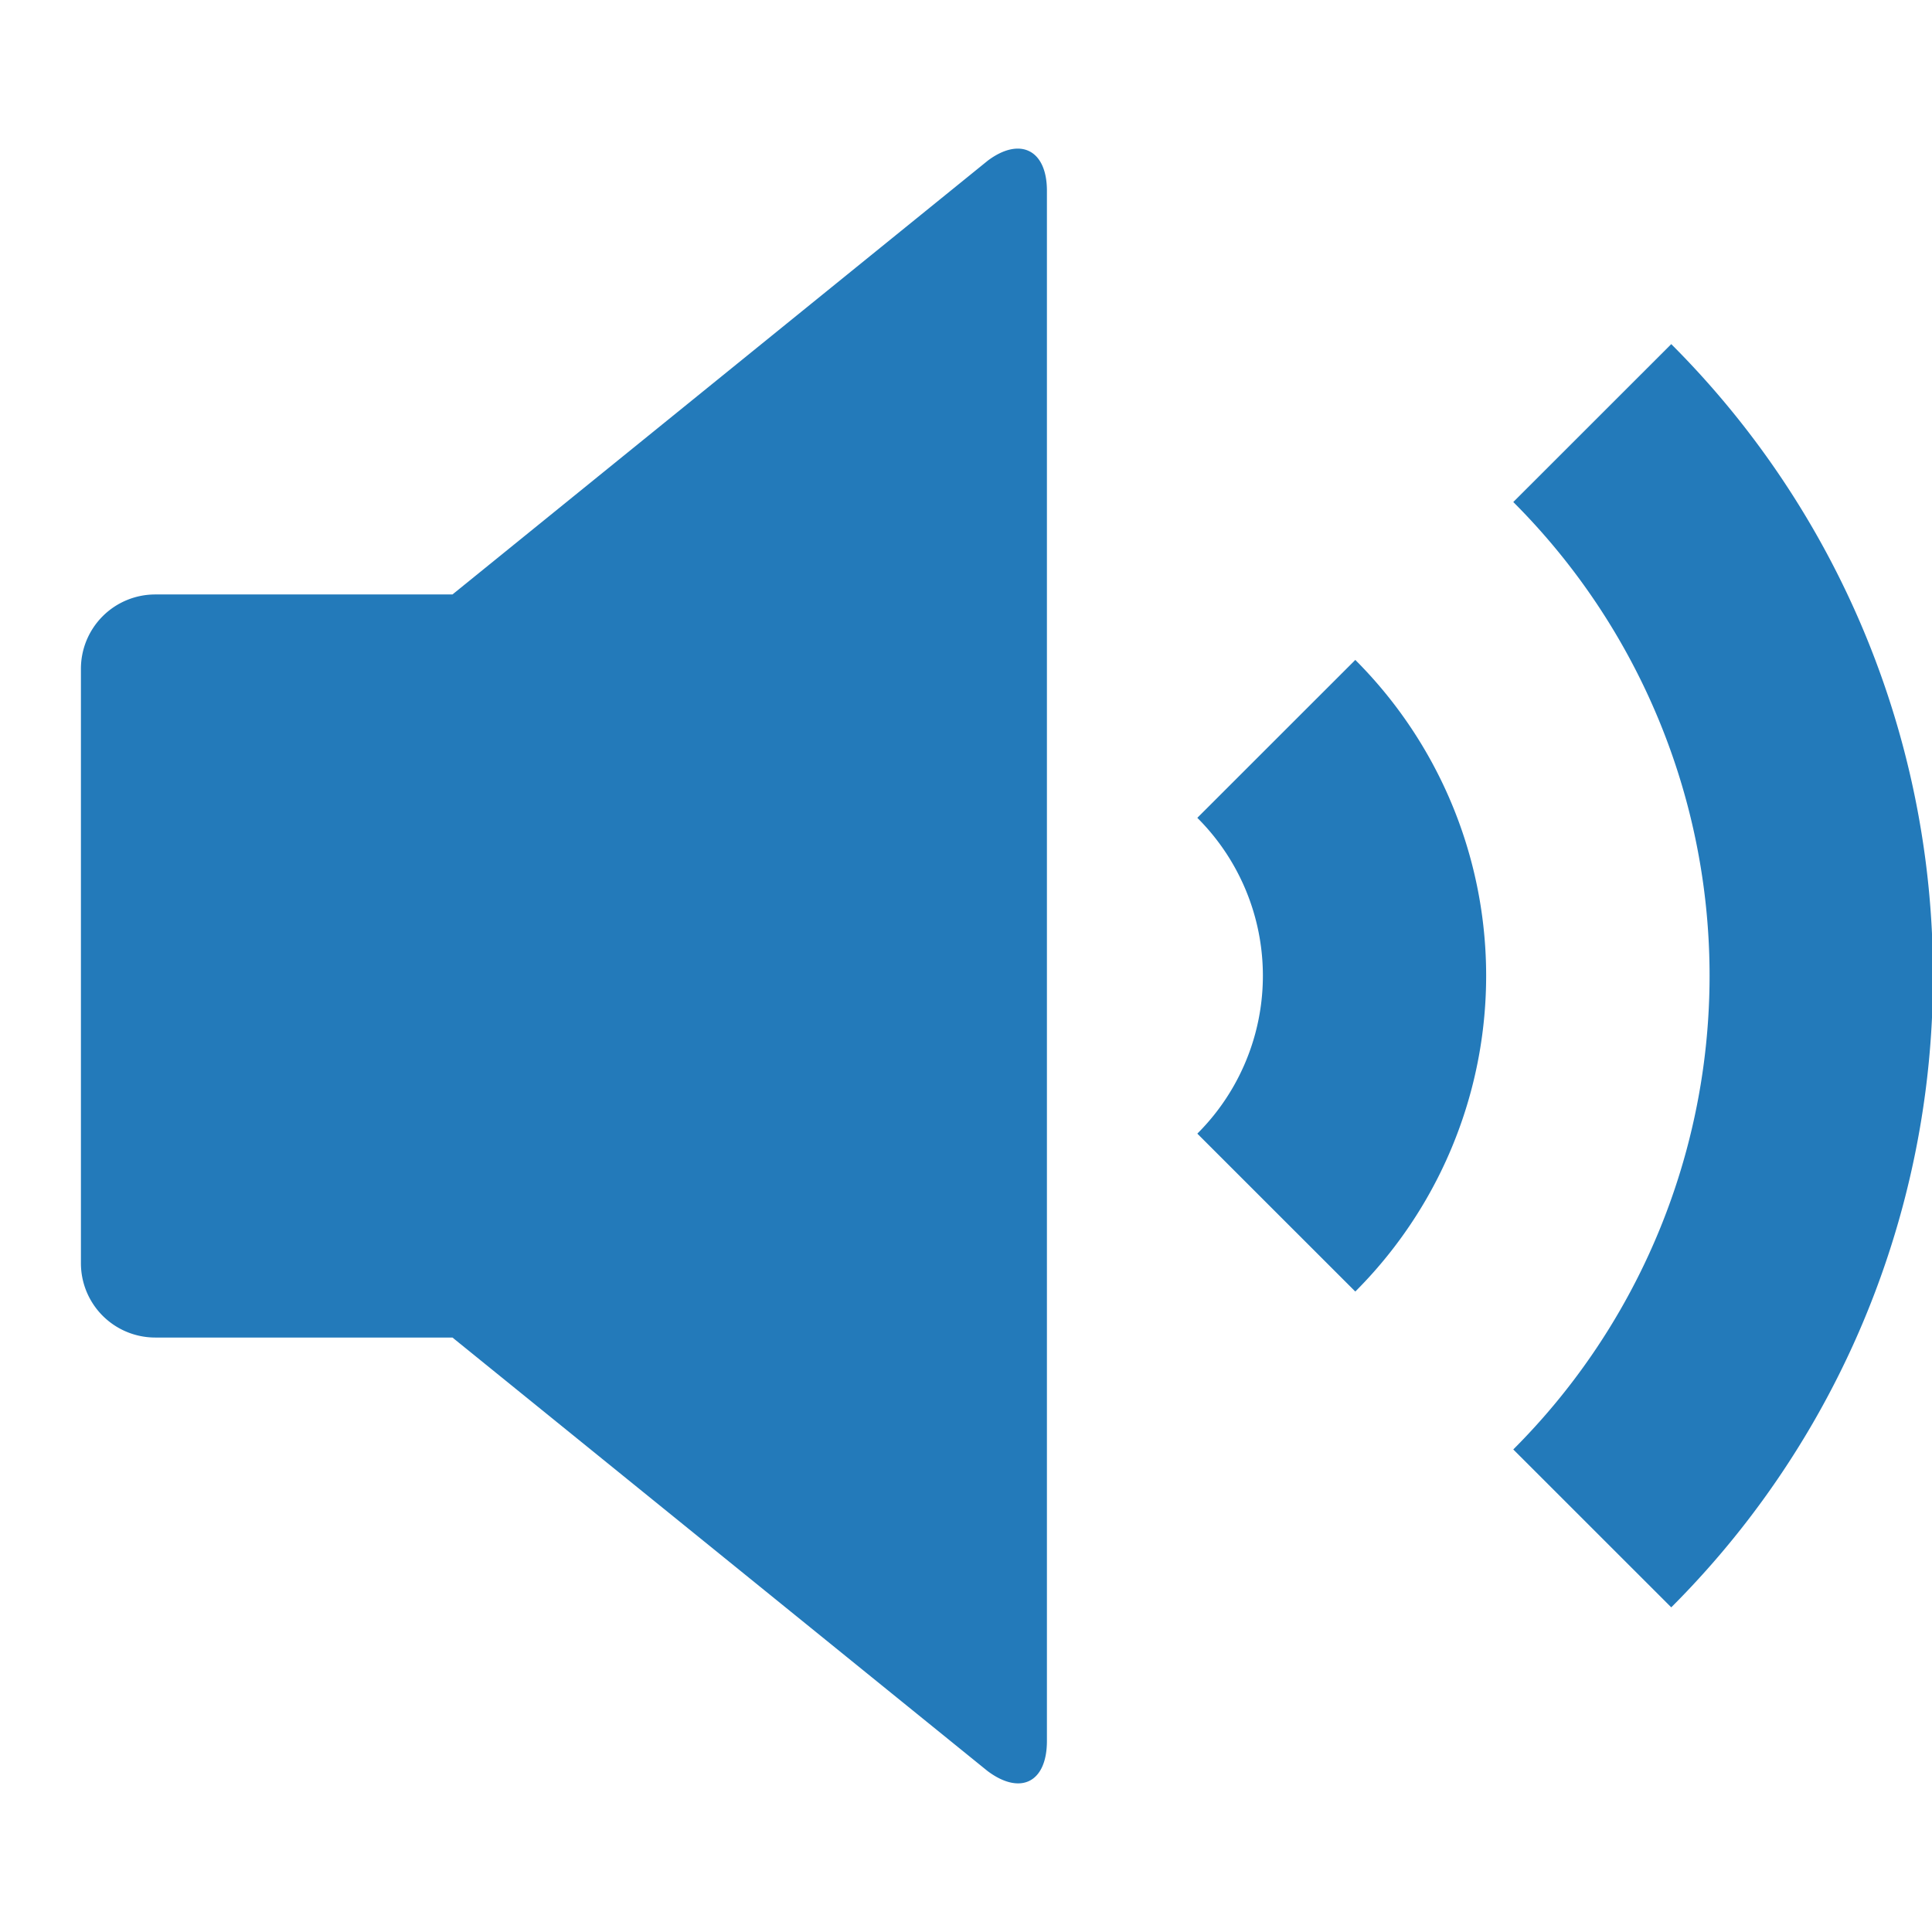 <svg xmlns="http://www.w3.org/2000/svg" viewBox="0 0 260 260"><defs><style>.cls-1,.cls-1{fill:#237aba}.cls-1{fill-rule:evenodd}</style></defs><title>4</title><g id="icons"><path class="cls-1" d="M132.93 21.62L60.89 80h-40a10 10 0 0 0-10 10v80a10 10 0 0 0 10 10h40l72 58.33c4.4 3.3 8 1.58 8-4.05V25.67c0-5.53-3.64-7.29-7.96-4.05z"/><path class="cls-1" d="M182.39 88.81l-21.26 21.25a30 30 0 0 1 0 42.5l21.26 21.25a60.09 60.09 0 0 0 0-85z"/><path class="cls-1" d="M224.91 46.31l-21.26 21.25a90.13 90.13 0 0 1 0 127.5l21.26 21.25a120.17 120.17 0 0 0 0-170z"/></g></svg>